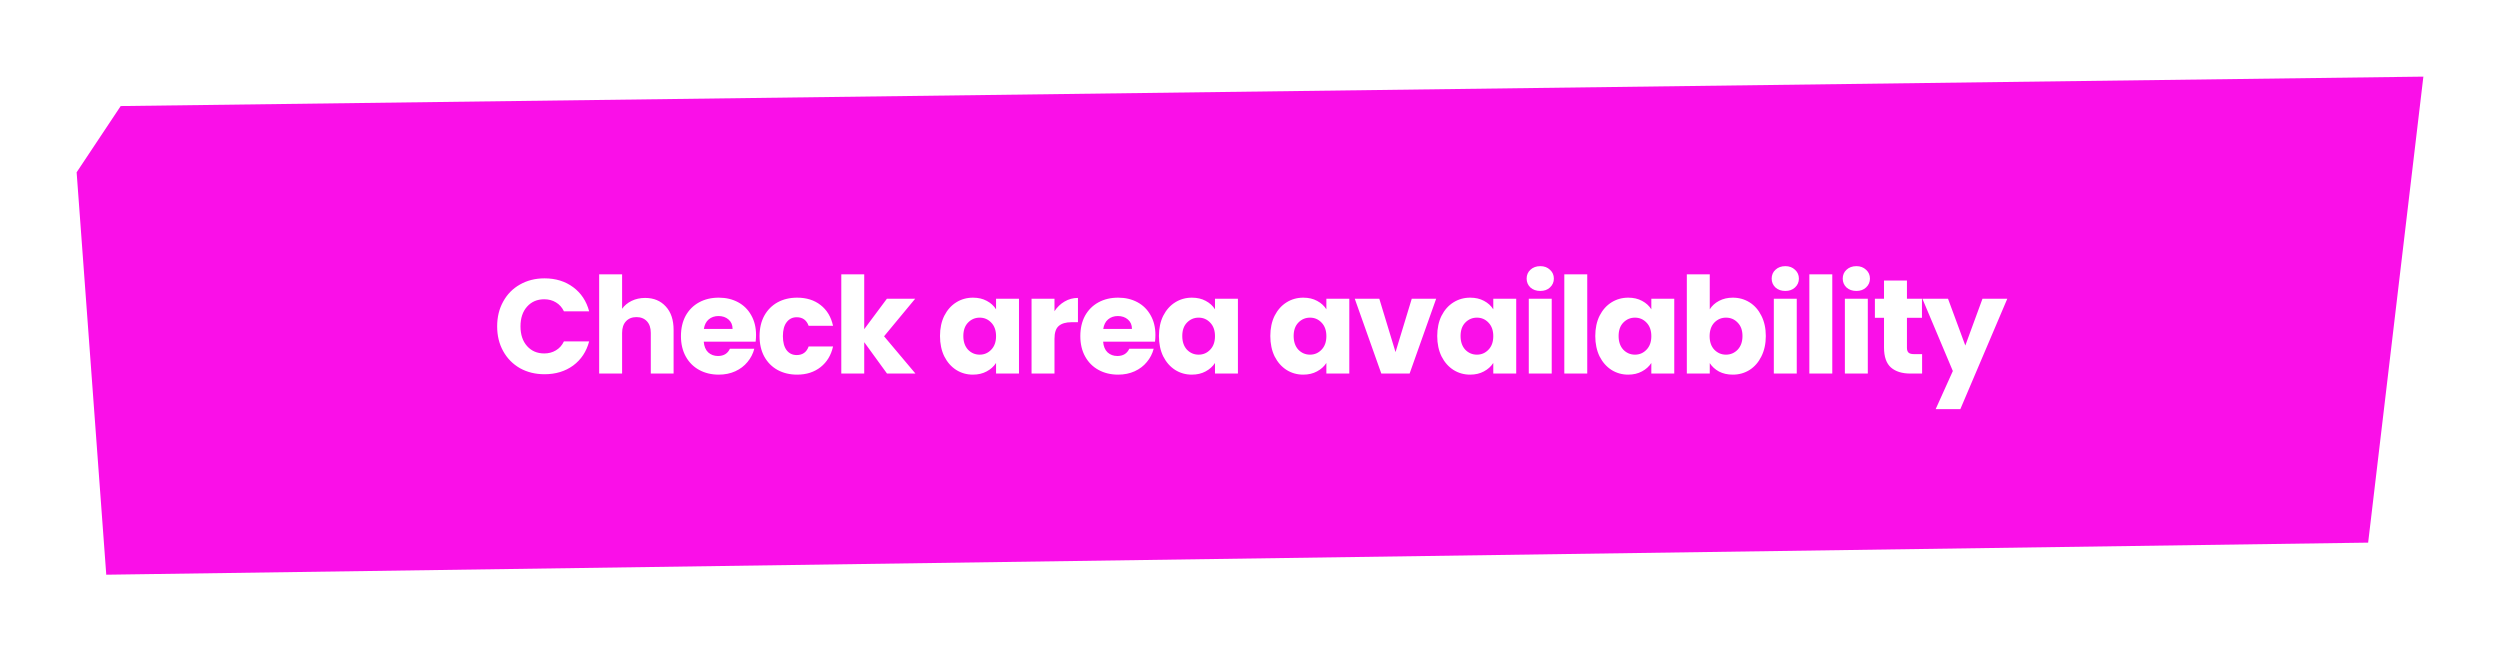 <?xml version="1.0" encoding="UTF-8"?> <svg xmlns="http://www.w3.org/2000/svg" width="261" height="68" viewBox="0 0 261 68" fill="none"><g filter="url(#filter0_d_96_1563)"><path d="M8 17.989L11.094 60L247.234 56.651L253 8L12.6 11.072L8 17.989Z" fill="#FA0FE8"></path></g><path d="M51.903 34.072C51.903 33.101 52.113 32.238 52.533 31.482C52.953 30.717 53.537 30.124 54.283 29.704C55.039 29.275 55.893 29.06 56.845 29.06C58.012 29.06 59.011 29.368 59.841 29.984C60.672 30.6 61.227 31.44 61.507 32.504H58.875C58.679 32.093 58.399 31.781 58.035 31.566C57.681 31.351 57.275 31.244 56.817 31.244C56.08 31.244 55.483 31.501 55.025 32.014C54.568 32.527 54.339 33.213 54.339 34.072C54.339 34.931 54.568 35.617 55.025 36.13C55.483 36.643 56.08 36.9 56.817 36.9C57.275 36.9 57.681 36.793 58.035 36.578C58.399 36.363 58.679 36.051 58.875 35.64H61.507C61.227 36.704 60.672 37.544 59.841 38.16C59.011 38.767 58.012 39.07 56.845 39.07C55.893 39.07 55.039 38.86 54.283 38.44C53.537 38.011 52.953 37.418 52.533 36.662C52.113 35.906 51.903 35.043 51.903 34.072ZM67.355 31.104C68.251 31.104 68.97 31.403 69.511 32C70.053 32.588 70.323 33.4 70.323 34.436V39H67.943V34.758C67.943 34.235 67.808 33.829 67.537 33.54C67.267 33.251 66.903 33.106 66.445 33.106C65.988 33.106 65.624 33.251 65.353 33.54C65.083 33.829 64.947 34.235 64.947 34.758V39H62.553V28.64H64.947V32.238C65.19 31.893 65.521 31.617 65.941 31.412C66.361 31.207 66.833 31.104 67.355 31.104ZM78.931 34.968C78.931 35.192 78.917 35.425 78.889 35.668H73.471C73.508 36.153 73.662 36.527 73.933 36.788C74.213 37.04 74.554 37.166 74.955 37.166C75.552 37.166 75.968 36.914 76.201 36.41H78.749C78.618 36.923 78.38 37.385 78.035 37.796C77.699 38.207 77.274 38.529 76.761 38.762C76.248 38.995 75.674 39.112 75.039 39.112C74.274 39.112 73.592 38.949 72.995 38.622C72.398 38.295 71.931 37.829 71.595 37.222C71.259 36.615 71.091 35.906 71.091 35.094C71.091 34.282 71.254 33.573 71.581 32.966C71.917 32.359 72.384 31.893 72.981 31.566C73.578 31.239 74.264 31.076 75.039 31.076C75.795 31.076 76.467 31.235 77.055 31.552C77.643 31.869 78.1 32.322 78.427 32.91C78.763 33.498 78.931 34.184 78.931 34.968ZM76.481 34.338C76.481 33.927 76.341 33.601 76.061 33.358C75.781 33.115 75.431 32.994 75.011 32.994C74.61 32.994 74.269 33.111 73.989 33.344C73.718 33.577 73.55 33.909 73.485 34.338H76.481ZM79.298 35.094C79.298 34.282 79.461 33.573 79.788 32.966C80.124 32.359 80.586 31.893 81.174 31.566C81.771 31.239 82.453 31.076 83.218 31.076C84.198 31.076 85.015 31.333 85.668 31.846C86.331 32.359 86.765 33.083 86.97 34.016H84.422C84.207 33.419 83.792 33.12 83.176 33.12C82.737 33.12 82.387 33.293 82.126 33.638C81.865 33.974 81.734 34.459 81.734 35.094C81.734 35.729 81.865 36.219 82.126 36.564C82.387 36.9 82.737 37.068 83.176 37.068C83.792 37.068 84.207 36.769 84.422 36.172H86.97C86.765 37.087 86.331 37.805 85.668 38.328C85.005 38.851 84.189 39.112 83.218 39.112C82.453 39.112 81.771 38.949 81.174 38.622C80.586 38.295 80.124 37.829 79.788 37.222C79.461 36.615 79.298 35.906 79.298 35.094ZM92.605 39L90.225 35.724V39H87.831V28.64H90.225V34.366L92.591 31.188H95.544L92.296 35.108L95.573 39H92.605ZM98.136 35.08C98.136 34.277 98.285 33.573 98.584 32.966C98.892 32.359 99.307 31.893 99.83 31.566C100.352 31.239 100.936 31.076 101.58 31.076C102.13 31.076 102.611 31.188 103.022 31.412C103.442 31.636 103.764 31.93 103.988 32.294V31.188H106.382V39H103.988V37.894C103.754 38.258 103.428 38.552 103.008 38.776C102.597 39 102.116 39.112 101.566 39.112C100.931 39.112 100.352 38.949 99.83 38.622C99.307 38.286 98.892 37.815 98.584 37.208C98.285 36.592 98.136 35.883 98.136 35.08ZM103.988 35.094C103.988 34.497 103.82 34.025 103.484 33.68C103.157 33.335 102.756 33.162 102.28 33.162C101.804 33.162 101.398 33.335 101.062 33.68C100.735 34.016 100.572 34.483 100.572 35.08C100.572 35.677 100.735 36.153 101.062 36.508C101.398 36.853 101.804 37.026 102.28 37.026C102.756 37.026 103.157 36.853 103.484 36.508C103.82 36.163 103.988 35.691 103.988 35.094ZM110.088 32.49C110.368 32.061 110.718 31.725 111.138 31.482C111.558 31.23 112.024 31.104 112.538 31.104V33.638H111.88C111.282 33.638 110.834 33.769 110.536 34.03C110.237 34.282 110.088 34.73 110.088 35.374V39H107.694V31.188H110.088V32.49ZM120.626 34.968C120.626 35.192 120.612 35.425 120.584 35.668H115.166C115.203 36.153 115.357 36.527 115.628 36.788C115.908 37.04 116.248 37.166 116.65 37.166C117.247 37.166 117.662 36.914 117.896 36.41H120.444C120.313 36.923 120.075 37.385 119.73 37.796C119.394 38.207 118.969 38.529 118.456 38.762C117.942 38.995 117.368 39.112 116.734 39.112C115.968 39.112 115.287 38.949 114.69 38.622C114.092 38.295 113.626 37.829 113.29 37.222C112.954 36.615 112.786 35.906 112.786 35.094C112.786 34.282 112.949 33.573 113.276 32.966C113.612 32.359 114.078 31.893 114.676 31.566C115.273 31.239 115.959 31.076 116.734 31.076C117.49 31.076 118.162 31.235 118.75 31.552C119.338 31.869 119.795 32.322 120.122 32.91C120.458 33.498 120.626 34.184 120.626 34.968ZM118.176 34.338C118.176 33.927 118.036 33.601 117.756 33.358C117.476 33.115 117.126 32.994 116.706 32.994C116.304 32.994 115.964 33.111 115.684 33.344C115.413 33.577 115.245 33.909 115.18 34.338H118.176ZM120.993 35.08C120.993 34.277 121.142 33.573 121.441 32.966C121.749 32.359 122.164 31.893 122.687 31.566C123.209 31.239 123.793 31.076 124.437 31.076C124.987 31.076 125.468 31.188 125.879 31.412C126.299 31.636 126.621 31.93 126.845 32.294V31.188H129.239V39H126.845V37.894C126.611 38.258 126.285 38.552 125.865 38.776C125.454 39 124.973 39.112 124.423 39.112C123.788 39.112 123.209 38.949 122.687 38.622C122.164 38.286 121.749 37.815 121.441 37.208C121.142 36.592 120.993 35.883 120.993 35.08ZM126.845 35.094C126.845 34.497 126.677 34.025 126.341 33.68C126.014 33.335 125.613 33.162 125.137 33.162C124.661 33.162 124.255 33.335 123.919 33.68C123.592 34.016 123.429 34.483 123.429 35.08C123.429 35.677 123.592 36.153 123.919 36.508C124.255 36.853 124.661 37.026 125.137 37.026C125.613 37.026 126.014 36.853 126.341 36.508C126.677 36.163 126.845 35.691 126.845 35.094ZM132.621 35.08C132.621 34.277 132.771 33.573 133.069 32.966C133.377 32.359 133.793 31.893 134.315 31.566C134.838 31.239 135.421 31.076 136.065 31.076C136.616 31.076 137.097 31.188 137.507 31.412C137.927 31.636 138.249 31.93 138.473 32.294V31.188H140.867V39H138.473V37.894C138.24 38.258 137.913 38.552 137.493 38.776C137.083 39 136.602 39.112 136.051 39.112C135.417 39.112 134.838 38.949 134.315 38.622C133.793 38.286 133.377 37.815 133.069 37.208C132.771 36.592 132.621 35.883 132.621 35.08ZM138.473 35.094C138.473 34.497 138.305 34.025 137.969 33.68C137.643 33.335 137.241 33.162 136.765 33.162C136.289 33.162 135.883 33.335 135.547 33.68C135.221 34.016 135.057 34.483 135.057 35.08C135.057 35.677 135.221 36.153 135.547 36.508C135.883 36.853 136.289 37.026 136.765 37.026C137.241 37.026 137.643 36.853 137.969 36.508C138.305 36.163 138.473 35.691 138.473 35.094ZM145.693 36.76L147.387 31.188H149.935L147.163 39H144.209L141.437 31.188H143.999L145.693 36.76ZM150.047 35.08C150.047 34.277 150.196 33.573 150.495 32.966C150.803 32.359 151.218 31.893 151.741 31.566C152.264 31.239 152.847 31.076 153.491 31.076C154.042 31.076 154.522 31.188 154.933 31.412C155.353 31.636 155.675 31.93 155.899 32.294V31.188H158.293V39H155.899V37.894C155.666 38.258 155.339 38.552 154.919 38.776C154.508 39 154.028 39.112 153.477 39.112C152.842 39.112 152.264 38.949 151.741 38.622C151.218 38.286 150.803 37.815 150.495 37.208C150.196 36.592 150.047 35.883 150.047 35.08ZM155.899 35.094C155.899 34.497 155.731 34.025 155.395 33.68C155.068 33.335 154.667 33.162 154.191 33.162C153.715 33.162 153.309 33.335 152.973 33.68C152.646 34.016 152.483 34.483 152.483 35.08C152.483 35.677 152.646 36.153 152.973 36.508C153.309 36.853 153.715 37.026 154.191 37.026C154.667 37.026 155.068 36.853 155.395 36.508C155.731 36.163 155.899 35.691 155.899 35.094ZM160.809 30.376C160.389 30.376 160.044 30.255 159.773 30.012C159.512 29.76 159.381 29.452 159.381 29.088C159.381 28.715 159.512 28.407 159.773 28.164C160.044 27.912 160.389 27.786 160.809 27.786C161.22 27.786 161.556 27.912 161.817 28.164C162.088 28.407 162.223 28.715 162.223 29.088C162.223 29.452 162.088 29.76 161.817 30.012C161.556 30.255 161.22 30.376 160.809 30.376ZM161.999 31.188V39H159.605V31.188H161.999ZM165.708 28.64V39H163.314V28.64H165.708ZM166.547 35.08C166.547 34.277 166.696 33.573 166.995 32.966C167.303 32.359 167.718 31.893 168.241 31.566C168.764 31.239 169.347 31.076 169.991 31.076C170.542 31.076 171.022 31.188 171.433 31.412C171.853 31.636 172.175 31.93 172.399 32.294V31.188H174.793V39H172.399V37.894C172.166 38.258 171.839 38.552 171.419 38.776C171.008 39 170.528 39.112 169.977 39.112C169.342 39.112 168.764 38.949 168.241 38.622C167.718 38.286 167.303 37.815 166.995 37.208C166.696 36.592 166.547 35.883 166.547 35.08ZM172.399 35.094C172.399 34.497 172.231 34.025 171.895 33.68C171.568 33.335 171.167 33.162 170.691 33.162C170.215 33.162 169.809 33.335 169.473 33.68C169.146 34.016 168.983 34.483 168.983 35.08C168.983 35.677 169.146 36.153 169.473 36.508C169.809 36.853 170.215 37.026 170.691 37.026C171.167 37.026 171.568 36.853 171.895 36.508C172.231 36.163 172.399 35.691 172.399 35.094ZM178.499 32.294C178.723 31.93 179.045 31.636 179.465 31.412C179.885 31.188 180.366 31.076 180.907 31.076C181.551 31.076 182.134 31.239 182.657 31.566C183.18 31.893 183.59 32.359 183.889 32.966C184.197 33.573 184.351 34.277 184.351 35.08C184.351 35.883 184.197 36.592 183.889 37.208C183.59 37.815 183.18 38.286 182.657 38.622C182.134 38.949 181.551 39.112 180.907 39.112C180.356 39.112 179.876 39.005 179.465 38.79C179.054 38.566 178.732 38.272 178.499 37.908V39H176.105V28.64H178.499V32.294ZM181.915 35.08C181.915 34.483 181.747 34.016 181.411 33.68C181.084 33.335 180.678 33.162 180.193 33.162C179.717 33.162 179.311 33.335 178.975 33.68C178.648 34.025 178.485 34.497 178.485 35.094C178.485 35.691 178.648 36.163 178.975 36.508C179.311 36.853 179.717 37.026 180.193 37.026C180.669 37.026 181.075 36.853 181.411 36.508C181.747 36.153 181.915 35.677 181.915 35.08ZM186.391 30.376C185.971 30.376 185.625 30.255 185.355 30.012C185.093 29.76 184.963 29.452 184.963 29.088C184.963 28.715 185.093 28.407 185.355 28.164C185.625 27.912 185.971 27.786 186.391 27.786C186.801 27.786 187.137 27.912 187.399 28.164C187.669 28.407 187.805 28.715 187.805 29.088C187.805 29.452 187.669 29.76 187.399 30.012C187.137 30.255 186.801 30.376 186.391 30.376ZM187.581 31.188V39H185.187V31.188H187.581ZM191.29 28.64V39H188.896V28.64H191.29ZM193.809 30.376C193.389 30.376 193.043 30.255 192.773 30.012C192.511 29.76 192.381 29.452 192.381 29.088C192.381 28.715 192.511 28.407 192.773 28.164C193.043 27.912 193.389 27.786 193.809 27.786C194.219 27.786 194.555 27.912 194.817 28.164C195.087 28.407 195.223 28.715 195.223 29.088C195.223 29.452 195.087 29.76 194.817 30.012C194.555 30.255 194.219 30.376 193.809 30.376ZM194.999 31.188V39H192.605V31.188H194.999ZM200.667 36.97V39H199.449C198.581 39 197.905 38.79 197.419 38.37C196.934 37.941 196.691 37.245 196.691 36.284V33.176H195.739V31.188H196.691V29.284H199.085V31.188H200.653V33.176H199.085V36.312C199.085 36.545 199.141 36.713 199.253 36.816C199.365 36.919 199.552 36.97 199.813 36.97H200.667ZM209.561 31.188L204.661 42.71H202.085L203.877 38.734L200.699 31.188H203.373L205.179 36.074L206.971 31.188H209.561Z" fill="white"></path><defs><filter id="filter0_d_96_1563" x="0" y="0" width="261" height="68" filterUnits="userSpaceOnUse" color-interpolation-filters="sRGB"><feFlood flood-opacity="0" result="BackgroundImageFix"></feFlood><feColorMatrix in="SourceAlpha" type="matrix" values="0 0 0 0 0 0 0 0 0 0 0 0 0 0 0 0 0 0 127 0" result="hardAlpha"></feColorMatrix><feOffset></feOffset><feGaussianBlur stdDeviation="4"></feGaussianBlur><feComposite in2="hardAlpha" operator="out"></feComposite><feColorMatrix type="matrix" values="0 0 0 0 0.537 0 0 0 0 0.722 0 0 0 0 0.855 0 0 0 0.5 0"></feColorMatrix><feBlend mode="normal" in2="BackgroundImageFix" result="effect1_dropShadow_96_1563"></feBlend><feBlend mode="normal" in="SourceGraphic" in2="effect1_dropShadow_96_1563" result="shape"></feBlend></filter></defs></svg> 